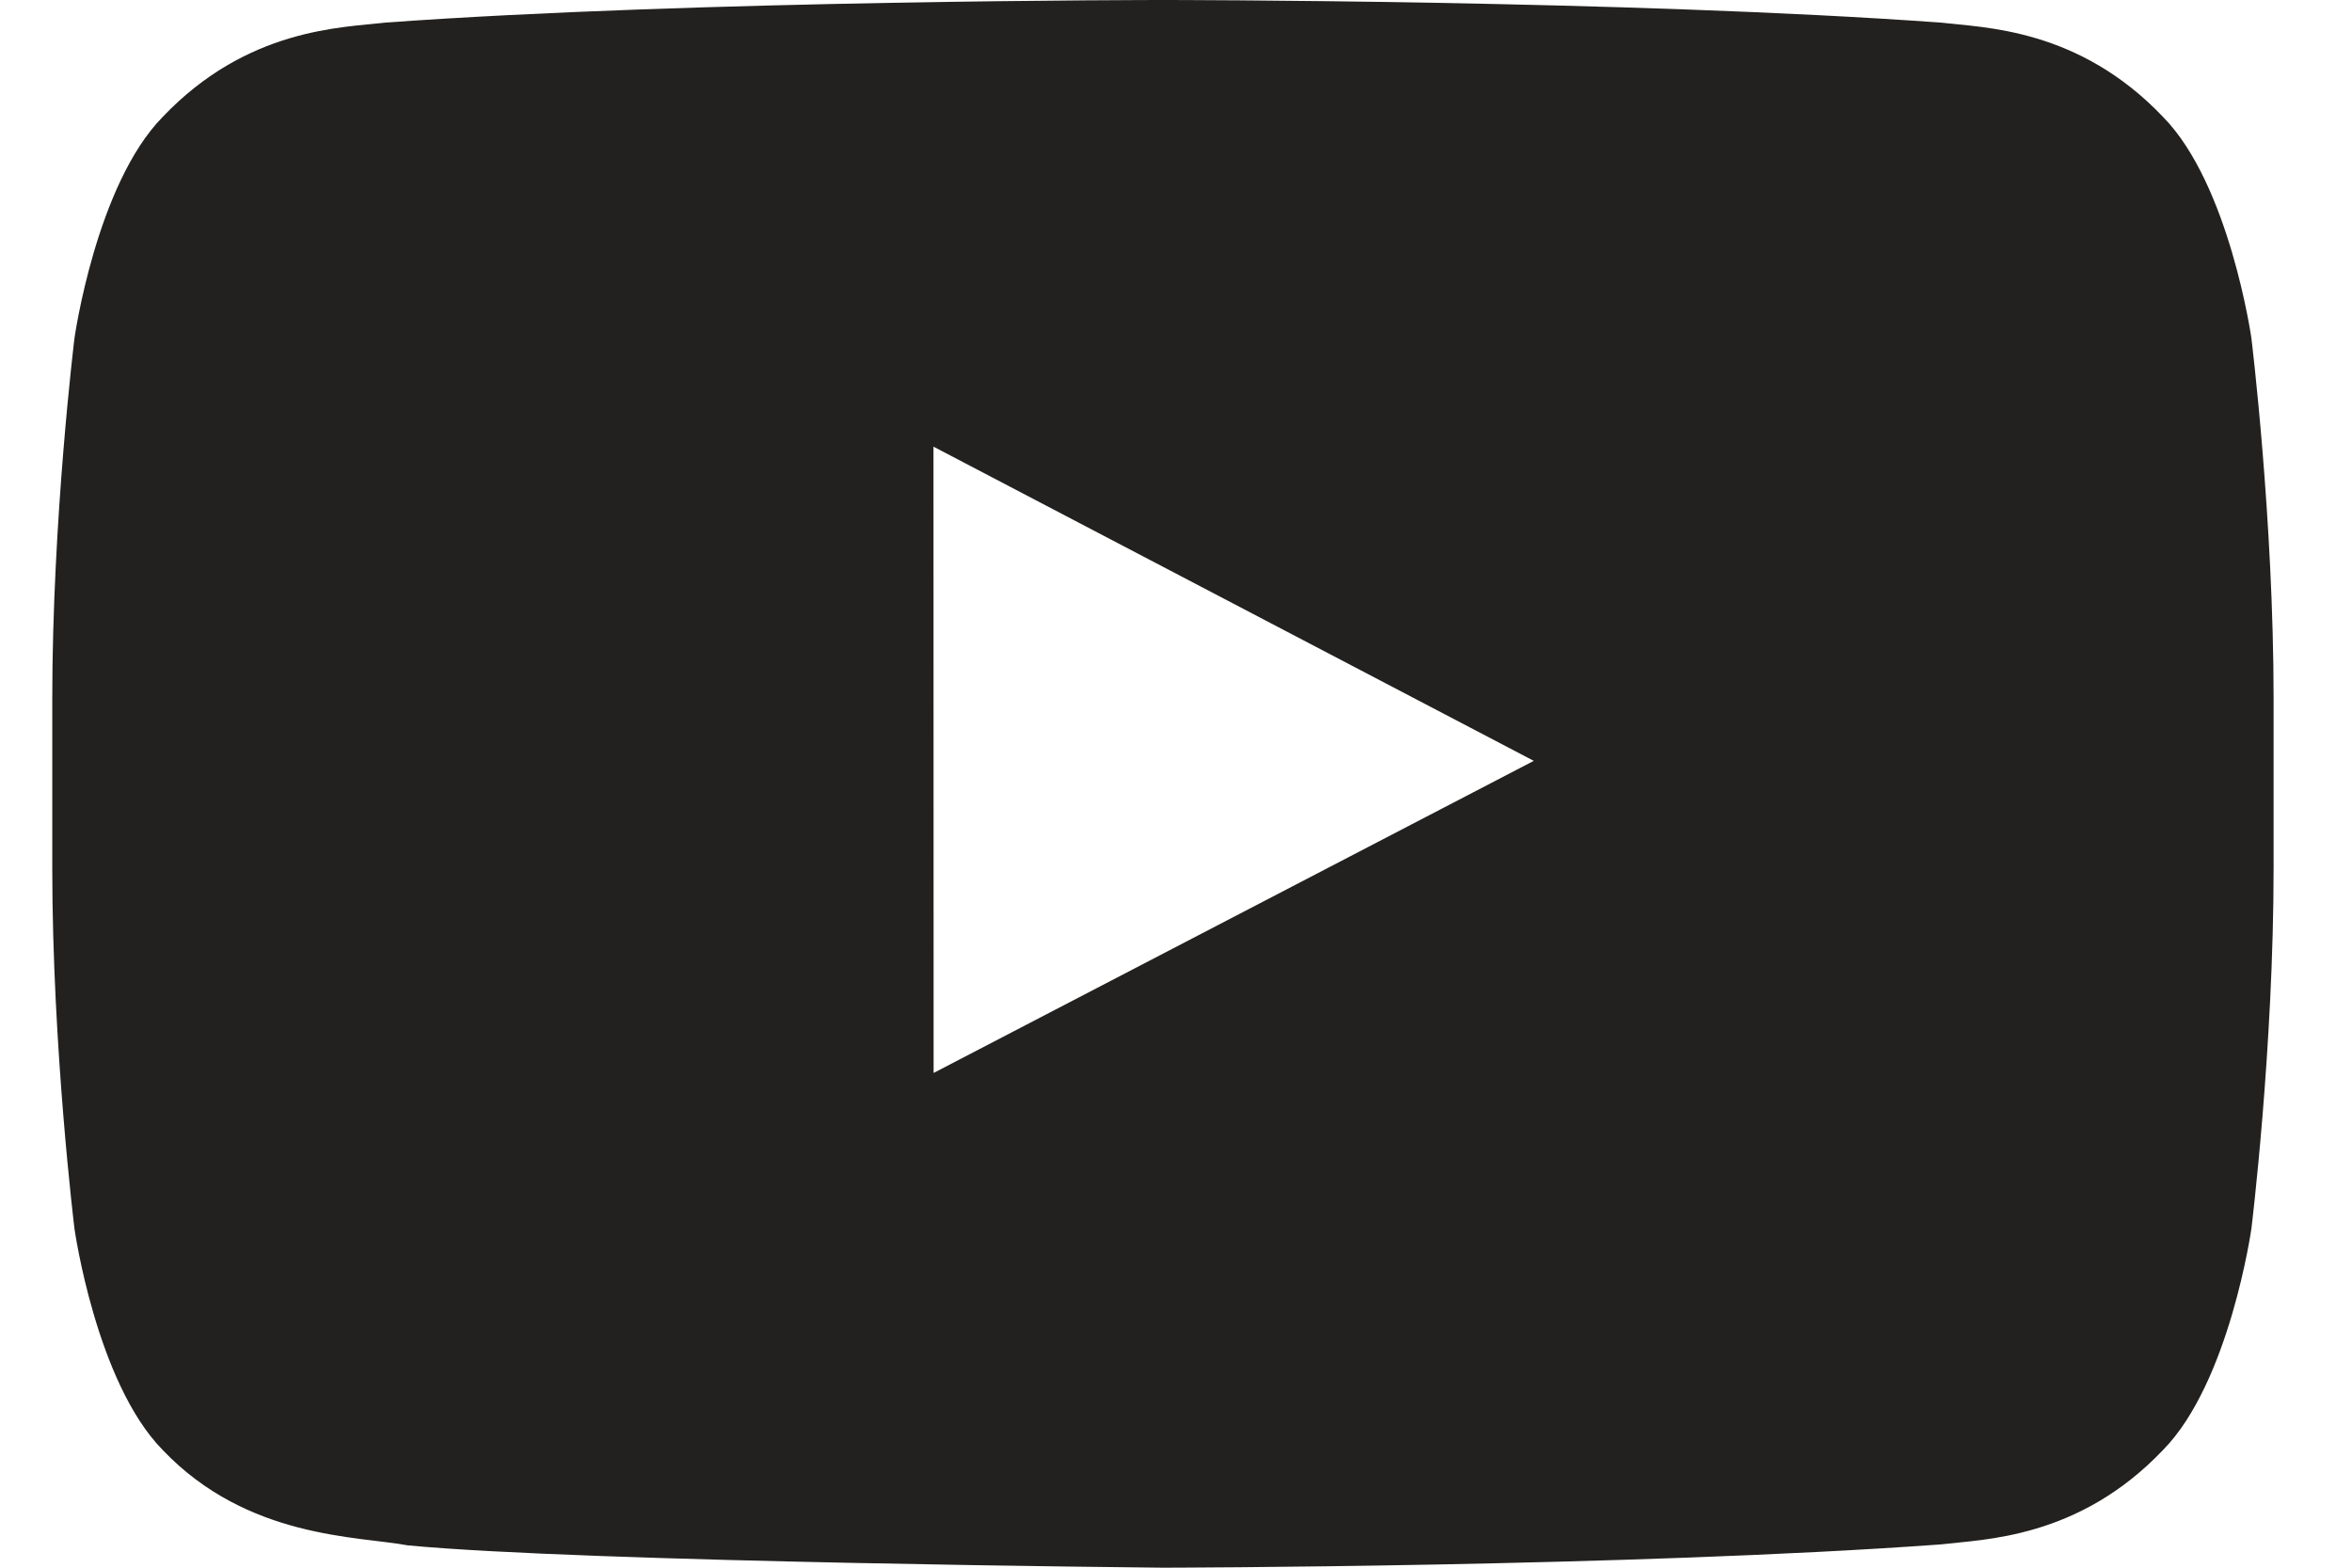 <?xml version="1.0" encoding="UTF-8"?> <svg xmlns="http://www.w3.org/2000/svg" width="18" height="12" viewBox="0 0 18 12" fill="none"><path fill-rule="evenodd" clip-rule="evenodd" d="M7.145 8.213L7.144 3.419L11.738 5.824L7.145 8.213ZM17.23 2.588C17.23 2.588 17.063 1.413 16.554 0.895C15.907 0.215 15.183 0.212 14.851 0.173C12.472 0 8.904 0 8.904 0H8.896C8.896 0 5.328 0 2.949 0.173C2.616 0.212 1.892 0.215 1.245 0.895C0.736 1.413 0.57 2.588 0.57 2.588C0.57 2.588 0.4 3.97 0.4 5.35V6.644C0.4 8.025 0.57 9.406 0.57 9.406C0.57 9.406 0.736 10.581 1.245 11.099C1.892 11.779 2.742 11.758 3.12 11.829C4.48 11.959 8.9 12 8.9 12C8.9 12 12.472 11.995 14.851 11.822C15.183 11.782 15.907 11.779 16.554 11.099C17.063 10.581 17.23 9.406 17.23 9.406C17.23 9.406 17.4 8.026 17.4 6.644V5.35C17.4 3.97 17.23 2.588 17.23 2.588Z" fill="#23211F"></path></svg> 